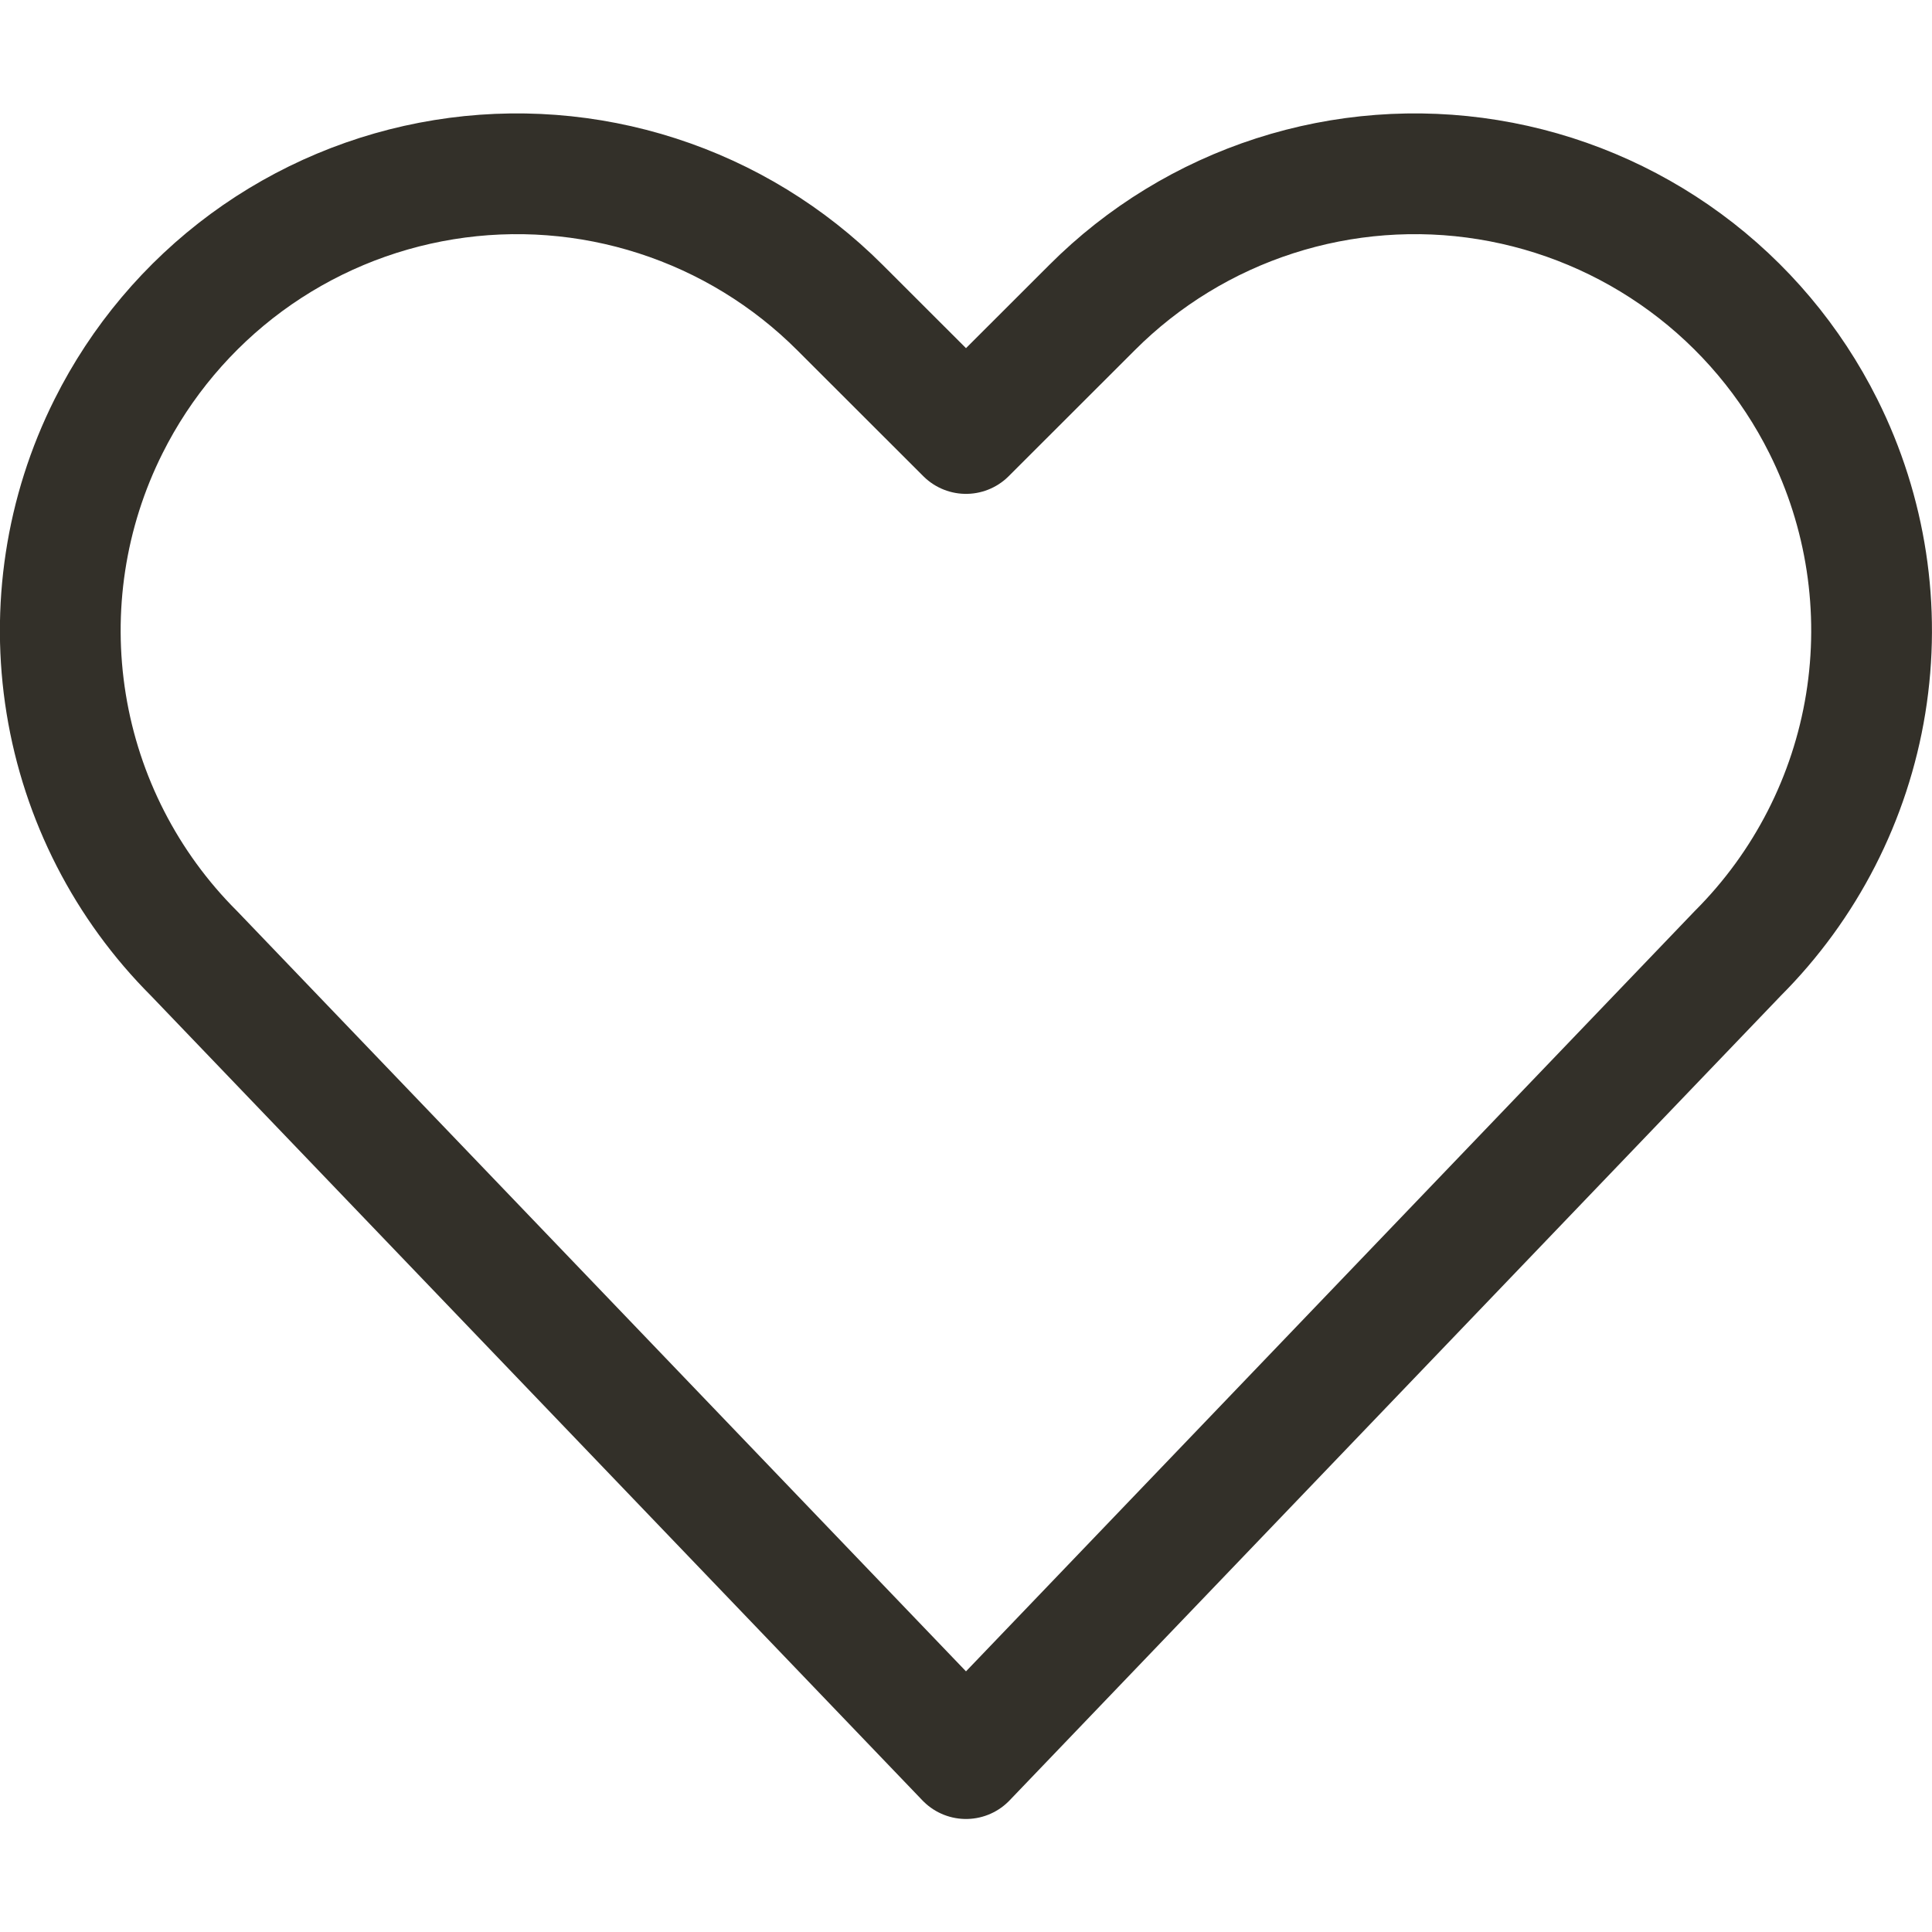 <svg width="16" height="16" viewBox="0 0 16 16" fill="none" xmlns="http://www.w3.org/2000/svg">
<g id="Frame" clip-path="url(#clip0_209_5002)">
<path id="Vector" d="M8 14.564L1.608 7.897C1.046 7.336 0.675 6.612 0.548 5.828C0.421 5.044 0.543 4.24 0.899 3.53C1.167 2.994 1.559 2.529 2.041 2.174C2.524 1.819 3.084 1.584 3.676 1.488C4.267 1.392 4.873 1.438 5.443 1.622C6.014 1.806 6.532 2.123 6.956 2.547L8 3.59L9.044 2.547C9.467 2.123 9.986 1.806 10.556 1.622C11.126 1.438 11.732 1.392 12.323 1.488C12.915 1.584 13.475 1.819 13.958 2.174C14.441 2.529 14.832 2.994 15.1 3.53C15.455 4.24 15.578 5.043 15.451 5.827C15.324 6.61 14.953 7.334 14.392 7.895L8 14.564Z" stroke="#333029" stroke-linecap="round" stroke-linejoin="round"/>
</g>
<defs>
<clipPath id="clip0_209_5002">
<rect width="16" height="16" fill="white"/>
</clipPath>
</defs>
</svg>
